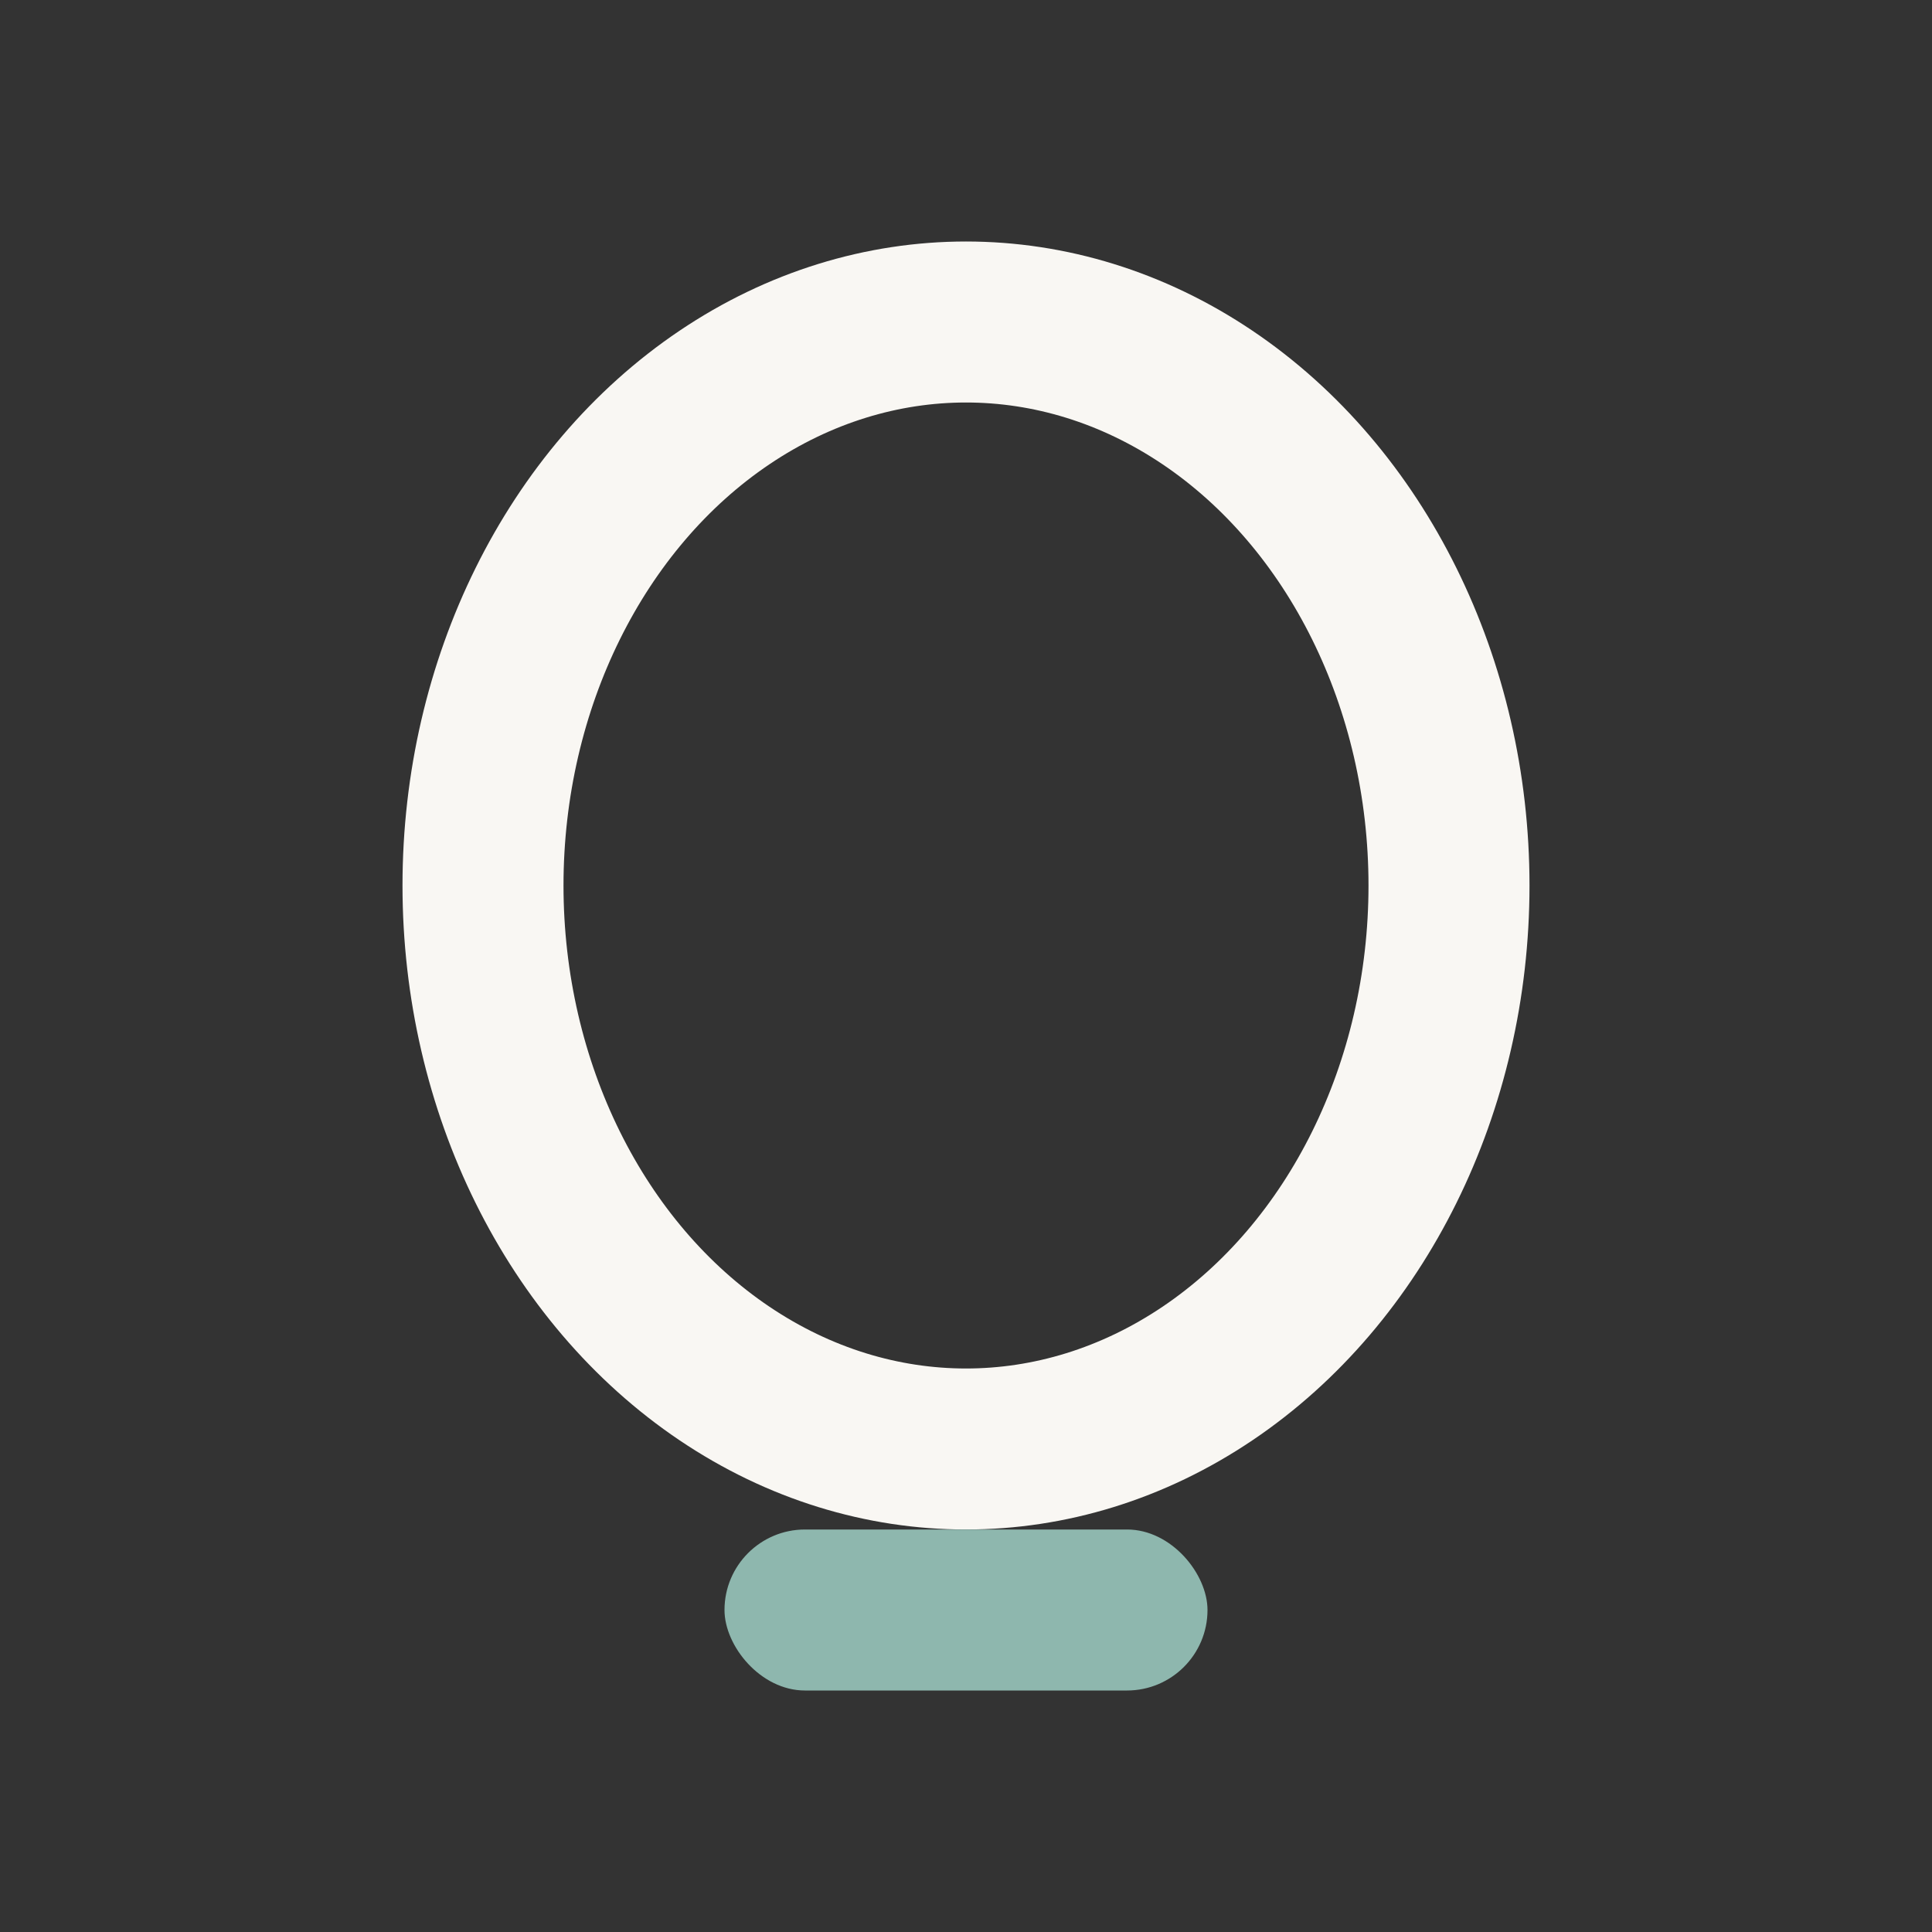 <?xml version="1.0" encoding="UTF-8"?>
<svg xmlns="http://www.w3.org/2000/svg" width="24" height="24" viewBox="0 0 24 24"><rect x="0" y="0" width="24" height="24" fill="#333333" stroke="none"/><ellipse cx="12" cy="11" rx="6" ry="7" fill="none" stroke="#F9F7F3" stroke-width="2"/><rect x="9" y="19" width="6" height="2" rx="1" fill="#8EB7AE"/></svg>